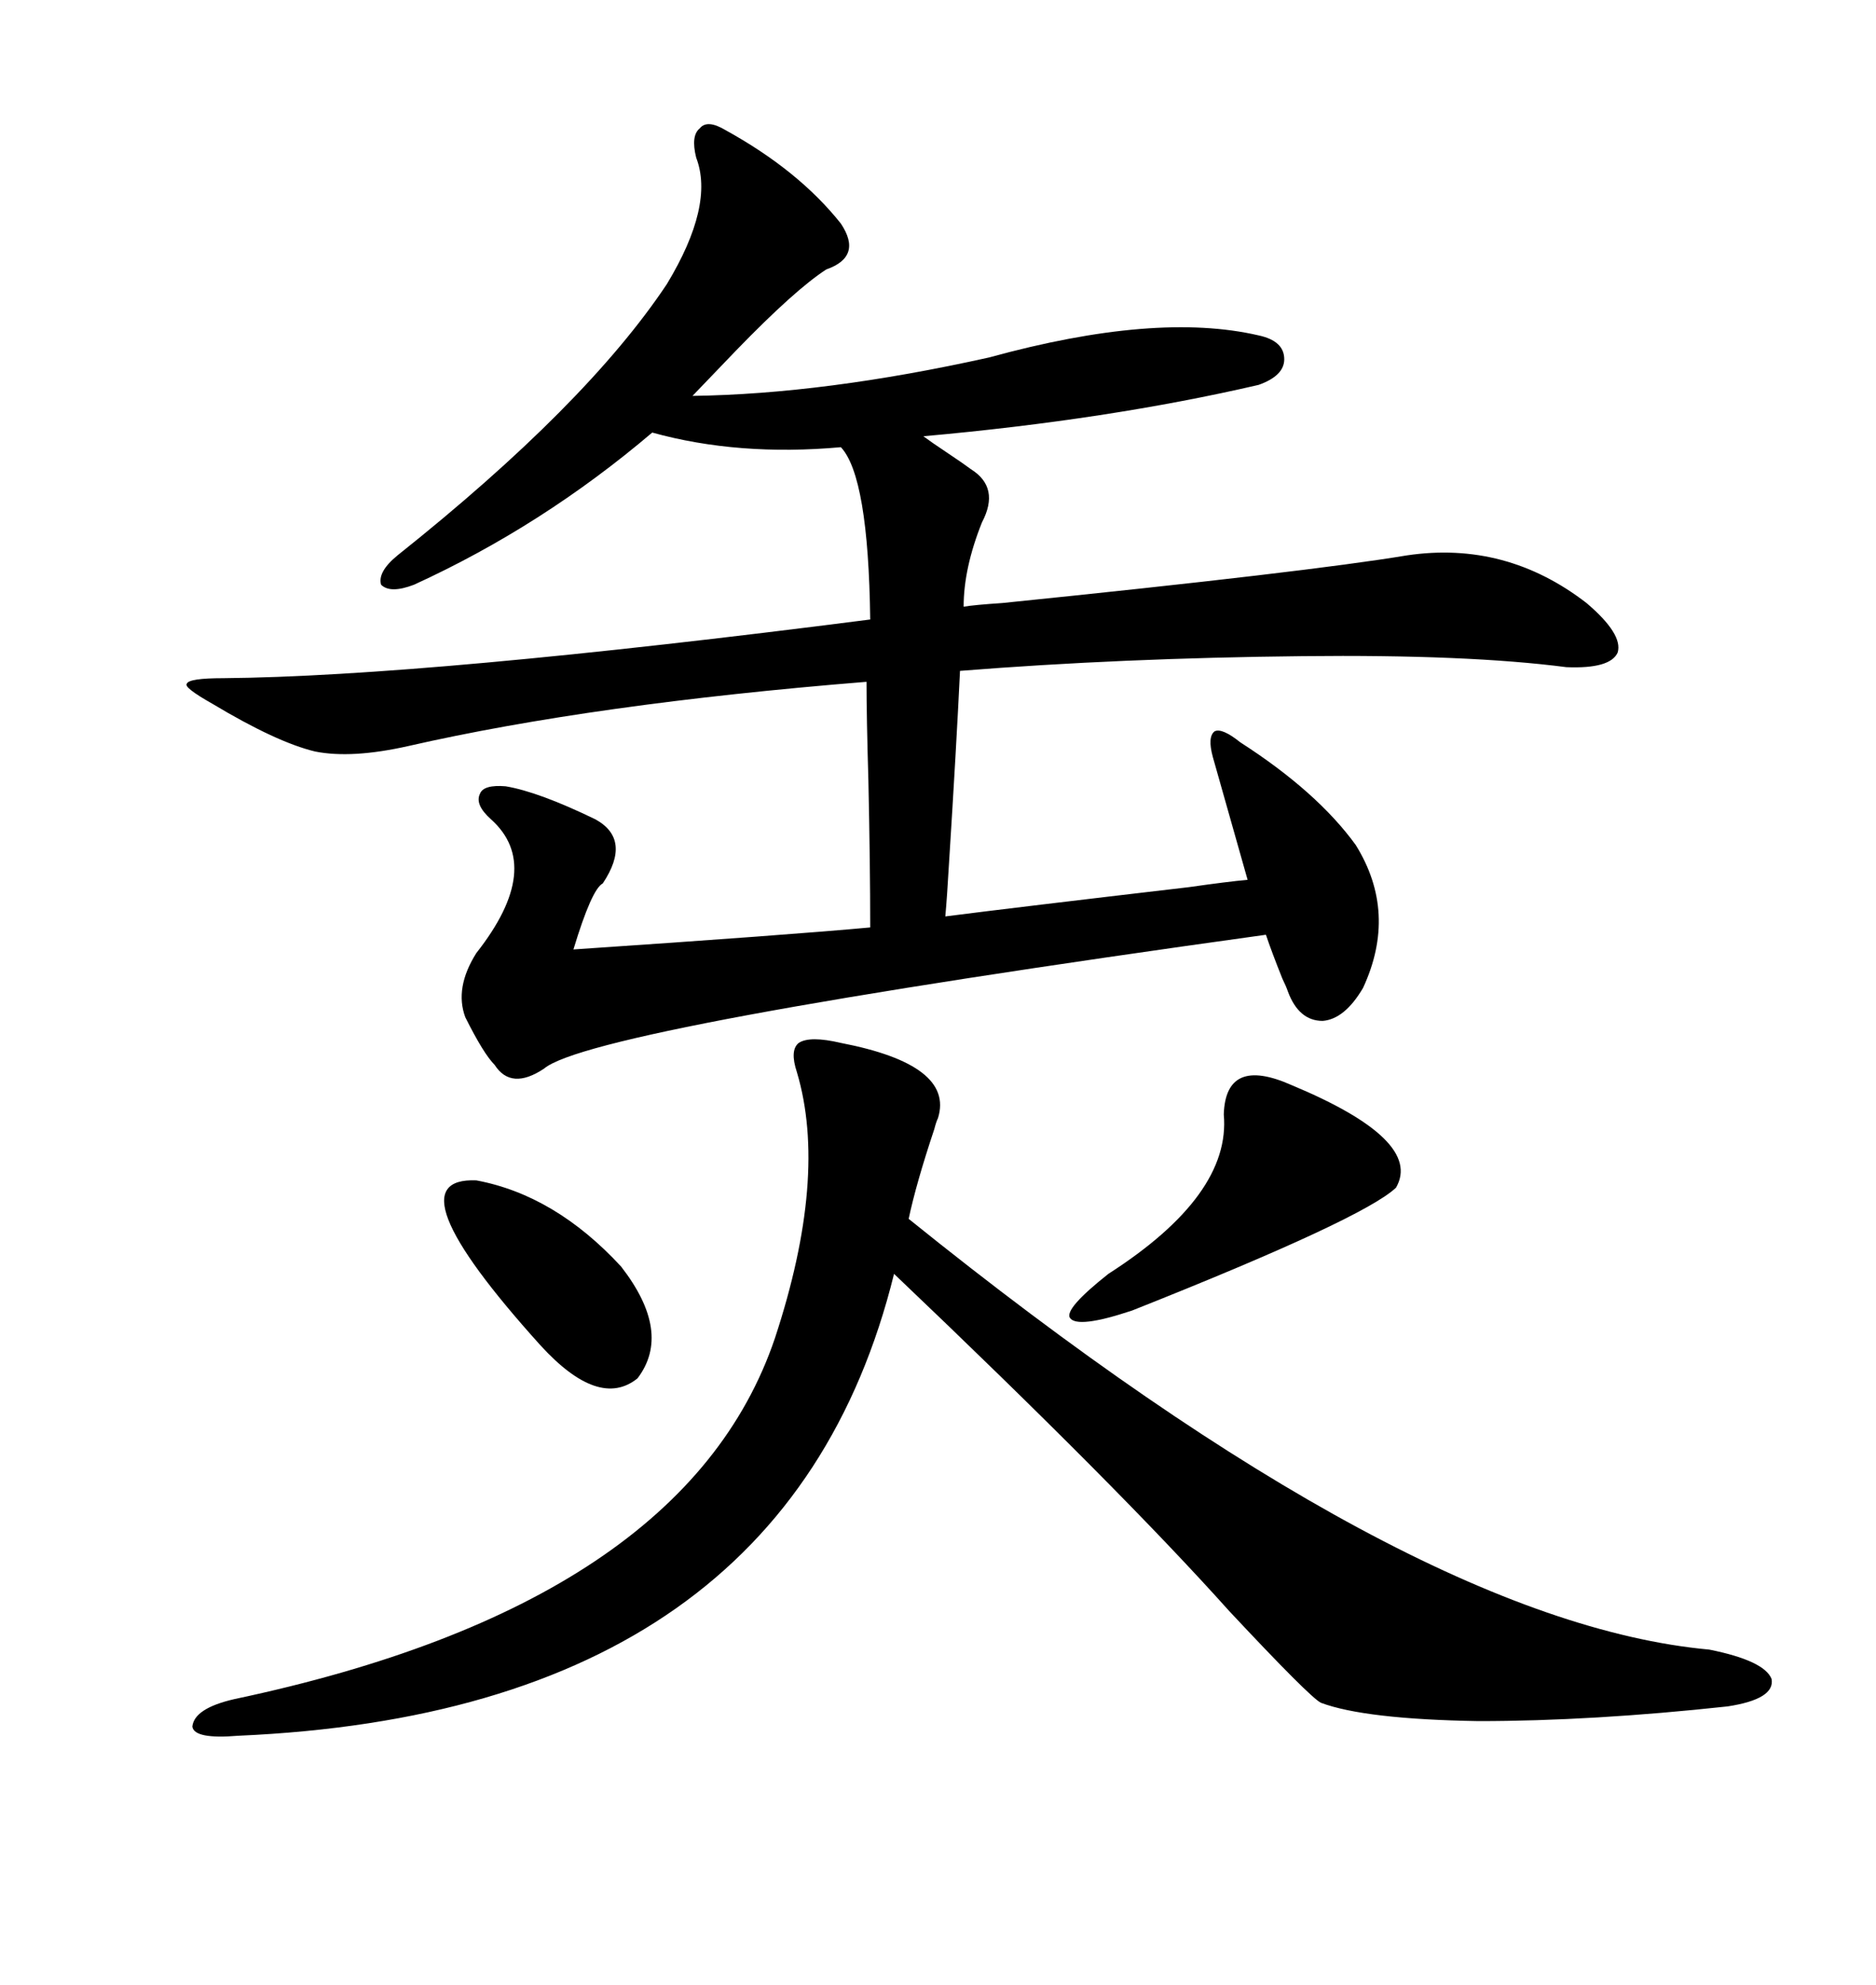 <svg xmlns="http://www.w3.org/2000/svg" xmlns:xlink="http://www.w3.org/1999/xlink" width="300" height="317.285"><path d="M116.02 20.80L116.02 20.80Q127.73 27.25 134.47 35.74L134.47 35.74Q137.99 41.02 132.13 43.07L132.13 43.07Q127.15 46.29 117.77 55.96L117.77 55.96L110.74 63.28Q131.84 62.99 158.20 57.13L158.20 57.13Q184.86 49.80 201.27 53.61L201.27 53.61Q205.37 54.49 205.37 57.42L205.37 57.42Q205.37 60.06 201.27 61.52L201.27 61.52Q177.25 67.09 147.66 69.73L147.66 69.73Q148.83 70.61 151.46 72.36L151.46 72.36Q154.10 74.12 155.27 75L155.27 75Q159.96 77.93 157.03 83.50L157.03 83.50Q154.10 90.82 154.10 96.97L154.10 96.97Q155.86 96.68 160.25 96.39L160.25 96.39Q209.18 91.41 225 88.77L225 88.77Q240.82 86.43 253.71 96.39L253.71 96.39Q259.57 101.37 258.69 104.30L258.69 104.30Q257.52 106.93 250.49 106.64L250.49 106.64Q234.67 104.59 208.30 104.88L208.30 104.88Q179.30 105.18 153.52 107.23L153.52 107.23Q152.93 119.53 151.76 137.99L151.76 137.99Q151.46 143.26 151.17 146.48L151.17 146.48Q162.60 145.02 190.14 141.80L190.14 141.80Q196.29 140.92 199.51 140.63L199.51 140.63L193.95 121.00Q193.07 117.77 194.24 116.89L194.24 116.89Q195.41 116.31 198.34 118.65L198.34 118.65Q210.64 126.56 216.80 135.06L216.80 135.06Q223.54 145.90 217.97 157.91L217.97 157.91Q215.04 162.89 211.52 163.18L211.52 163.18Q207.71 163.18 205.96 158.50L205.96 158.50Q205.66 157.62 205.08 156.45L205.08 156.45Q203.32 152.05 202.44 149.41L202.44 149.41Q94.63 164.36 87.01 170.80L87.01 170.80Q81.74 174.32 79.10 170.21L79.10 170.21Q77.34 168.46 74.41 162.60L74.41 162.60Q72.66 157.91 76.17 152.34L76.17 152.34Q87.01 138.57 78.52 130.96L78.52 130.96Q75.88 128.61 76.76 126.86L76.76 126.86Q77.34 125.39 80.86 125.68L80.86 125.68Q86.13 126.56 95.21 130.96L95.21 130.96Q101.07 134.18 96.39 141.21L96.39 141.21Q94.63 142.09 91.70 151.76L91.70 151.76Q126.56 149.41 139.16 148.24L139.16 148.24Q139.16 138.28 138.87 124.80L138.87 124.80Q138.57 114.55 138.57 108.98L138.57 108.98Q94.92 112.50 65.33 119.24L65.33 119.24Q56.25 121.29 50.39 120.12L50.39 120.12Q44.24 118.65 33.98 112.50L33.98 112.50Q29.30 109.86 29.88 109.28L29.88 109.28Q30.18 108.40 35.74 108.40L35.74 108.40Q68.26 108.11 139.16 99.02L139.16 99.02Q138.87 76.17 134.47 71.48L134.47 71.48Q118.07 72.95 104.30 69.14L104.30 69.14Q86.72 84.08 66.21 93.46L66.21 93.46Q62.40 94.92 60.94 93.46L60.94 93.46Q60.35 91.41 63.57 88.77L63.57 88.77Q93.75 64.75 106.64 45.41L106.64 45.41Q114.26 32.81 111.33 25.20L111.33 25.20Q110.45 21.68 111.91 20.51L111.91 20.51Q113.09 19.04 116.02 20.80ZM134.47 166.70L134.47 166.70Q152.64 170.21 150 178.71L150 178.71Q149.71 179.30 149.41 180.47L149.41 180.47Q146.48 189.26 145.31 194.82L145.31 194.82Q225.29 259.28 273.34 263.67L273.34 263.67Q282.13 265.43 283.30 268.36L283.30 268.36Q283.89 271.58 276.27 272.75L276.27 272.75Q254.59 275.10 236.43 275.10L236.43 275.10Q218.26 274.80 211.23 272.17L211.23 272.17Q209.47 271.29 196.58 257.52L196.58 257.52Q179.00 237.89 142.97 203.61L142.97 203.61Q125.68 273.63 38.09 277.44L38.09 277.44Q31.05 278.03 30.76 275.98L30.76 275.98Q31.05 273.05 37.50 271.58L37.50 271.58Q109.57 256.35 123.93 213.87L123.93 213.87Q132.42 188.09 127.44 171.39L127.44 171.39Q126.27 167.87 127.73 166.70L127.73 166.70Q129.49 165.53 134.47 166.70ZM206.54 173.44L206.54 173.44Q227.64 182.23 223.24 189.84L223.24 189.84Q217.97 194.82 181.05 209.47L181.05 209.47Q172.27 212.40 171.09 210.64L171.09 210.64Q170.21 209.18 177.25 203.61L177.25 203.61Q196.88 191.02 195.70 178.13L195.70 178.13Q196.00 168.75 206.54 173.44ZM76.17 188.67L76.17 188.67Q88.77 191.02 99.32 202.44L99.32 202.44Q107.52 212.99 101.95 220.31L101.95 220.31Q95.80 225.29 86.43 215.04L86.43 215.04Q62.11 188.09 76.17 188.67Z"/></svg>